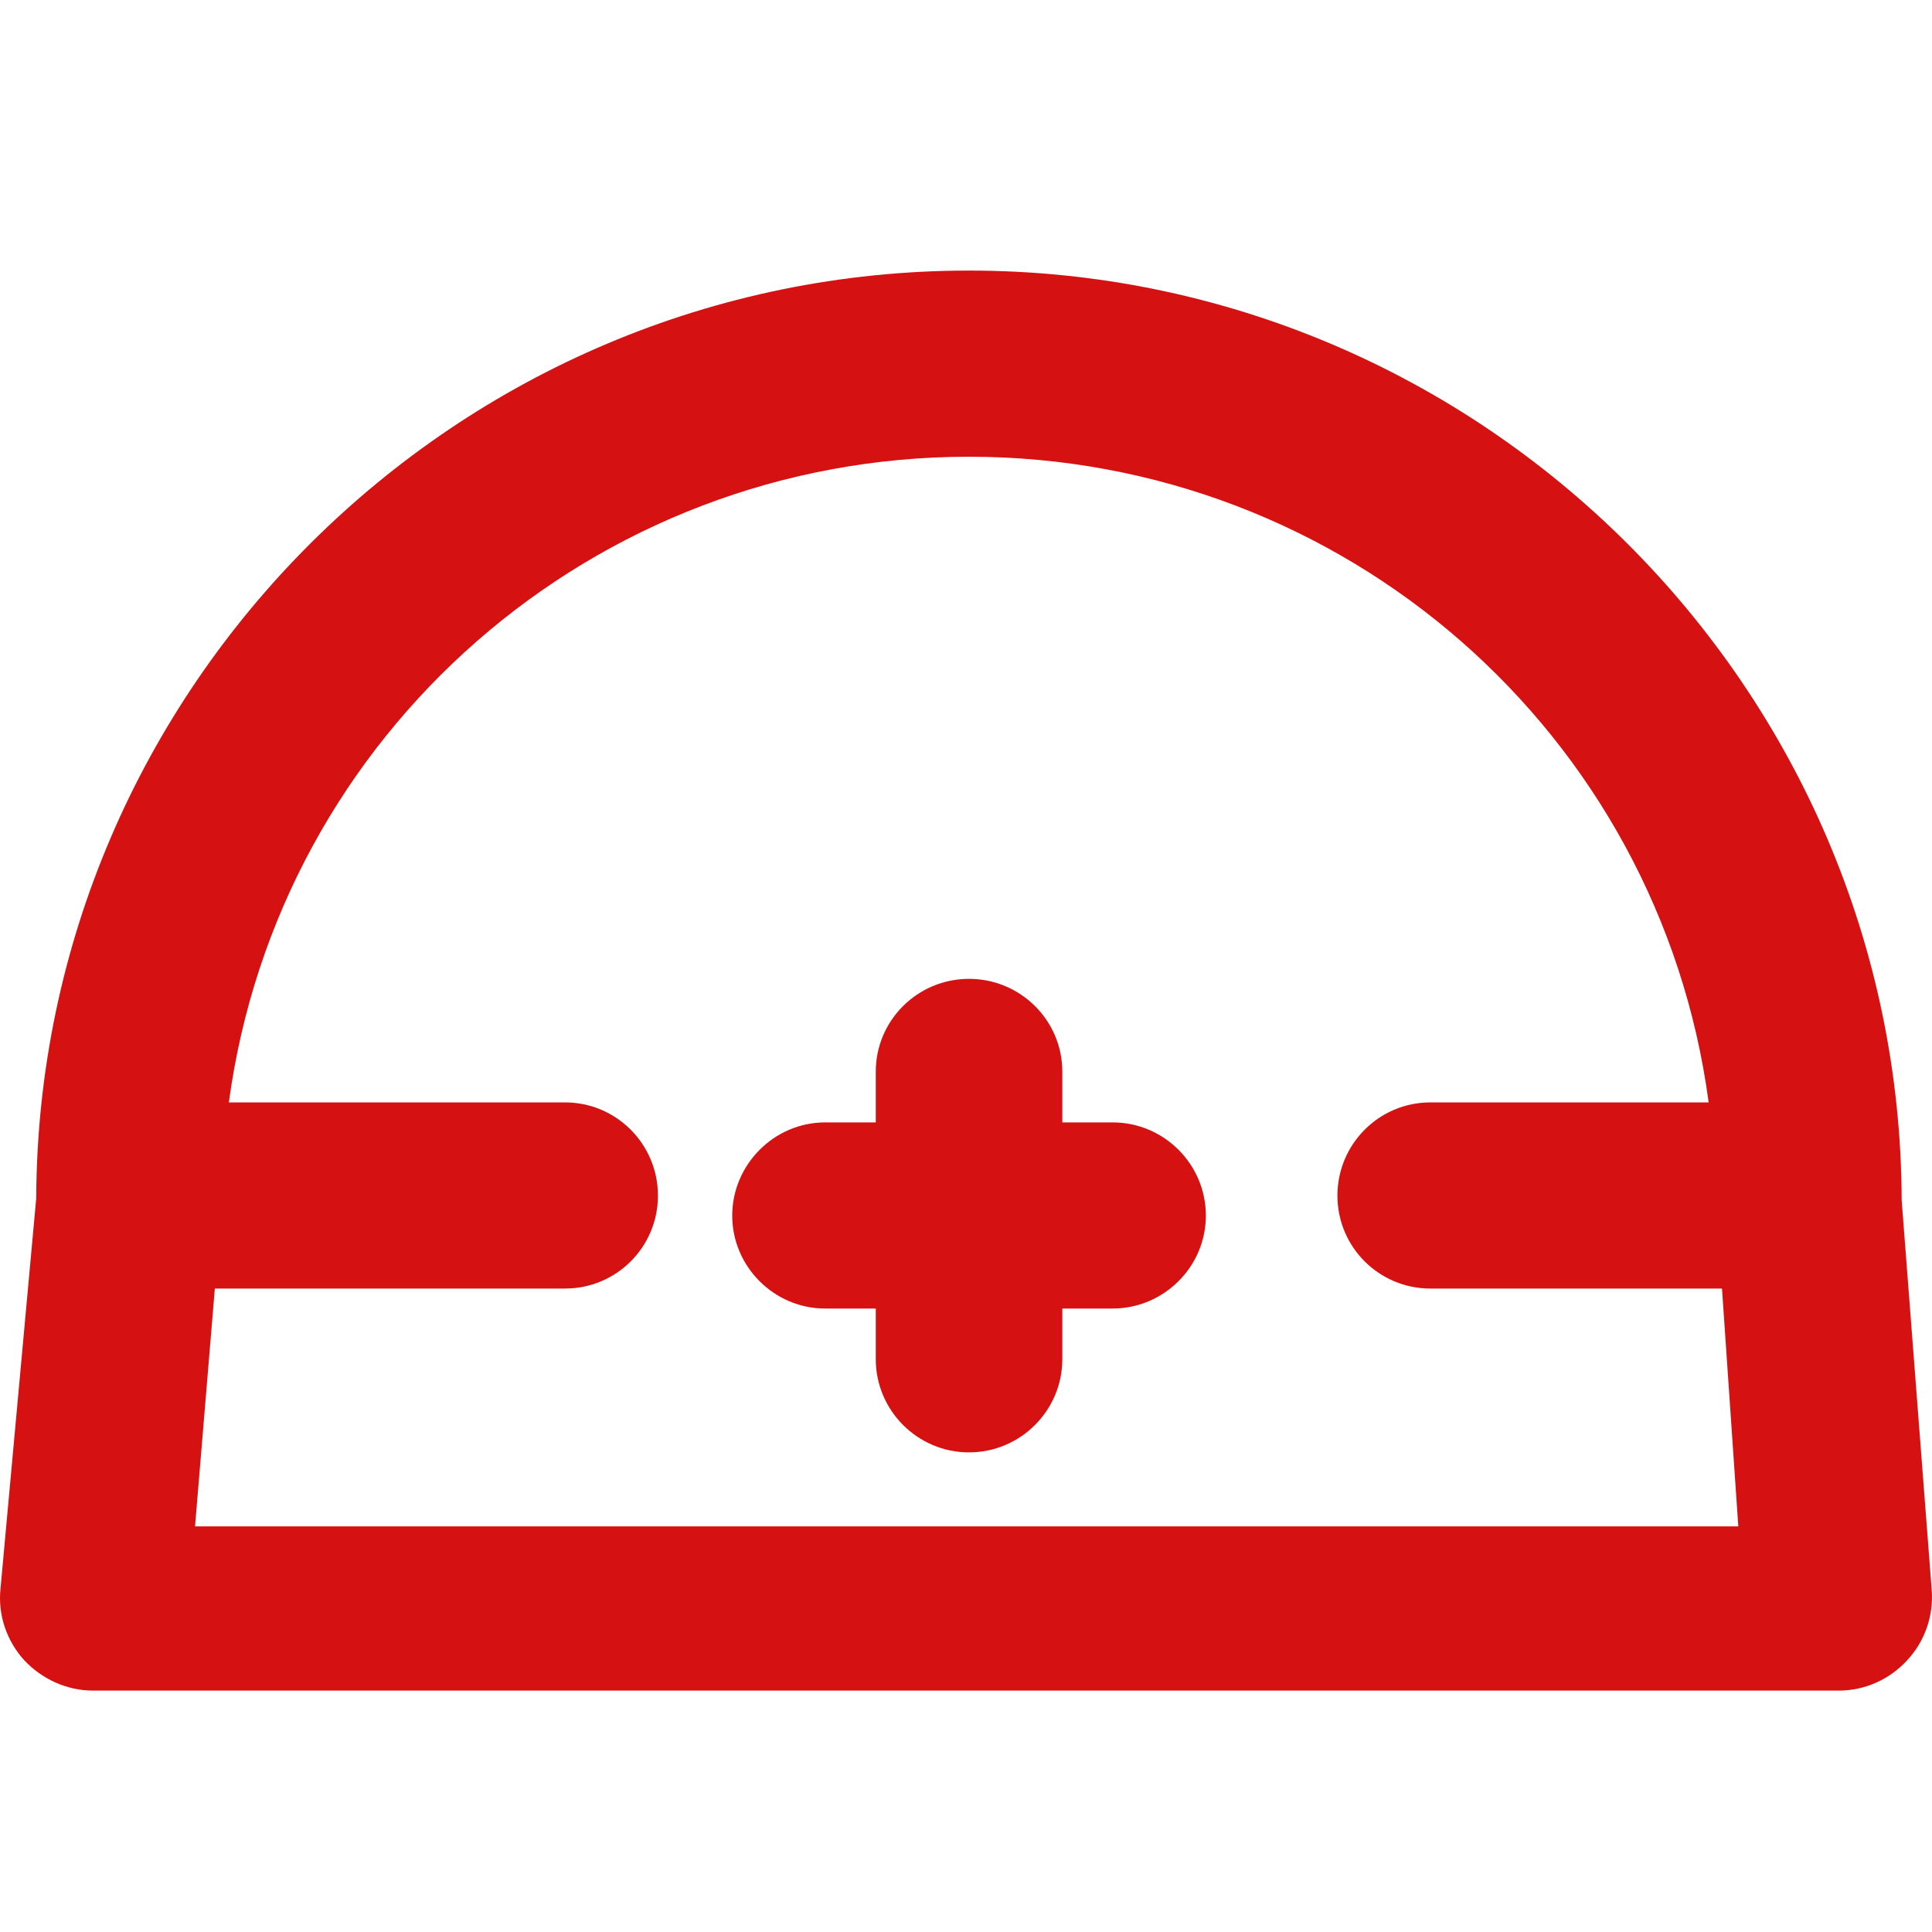 <svg width="20" height="20" viewBox="0 0 20 20" fill="none" xmlns="http://www.w3.org/2000/svg">
<path d="M19.686 12.425C19.67 7.12 15.339 2.801 10.031 2.801C4.722 2.801 0.395 7.116 0.375 12.405L0.005 16.448C-0.023 16.716 0.068 16.984 0.249 17.185C0.434 17.382 0.691 17.501 0.963 17.501H19.036C19.304 17.501 19.56 17.386 19.741 17.189C19.926 16.992 20.017 16.728 19.997 16.46L19.686 12.425ZM5.849 11.412H2.369C2.886 7.589 6.149 4.728 10.031 4.728C13.912 4.728 17.176 7.589 17.688 11.412H14.807C14.275 11.412 13.845 11.845 13.845 12.377C13.845 12.909 14.275 13.339 14.807 13.339H17.826L17.995 15.801H2.019L2.224 13.339H5.849C6.381 13.339 6.811 12.909 6.811 12.377C6.811 11.845 6.381 11.412 5.849 11.412Z" fill="#D61111"/>
<path d="M12.483 12.584C12.483 13.112 12.049 13.546 11.517 13.546H10.997V14.07C10.997 14.602 10.563 15.035 10.031 15.035C9.499 15.035 9.066 14.602 9.066 14.07V13.546H8.542C8.014 13.546 7.58 13.112 7.58 12.584C7.58 12.056 8.014 11.619 8.542 11.619H9.066V11.094C9.066 10.562 9.499 10.133 10.031 10.133C10.563 10.133 10.997 10.562 10.997 11.094V11.619H11.517C12.049 11.619 12.483 12.052 12.483 12.584Z" fill="#D61111"/>
</svg>
